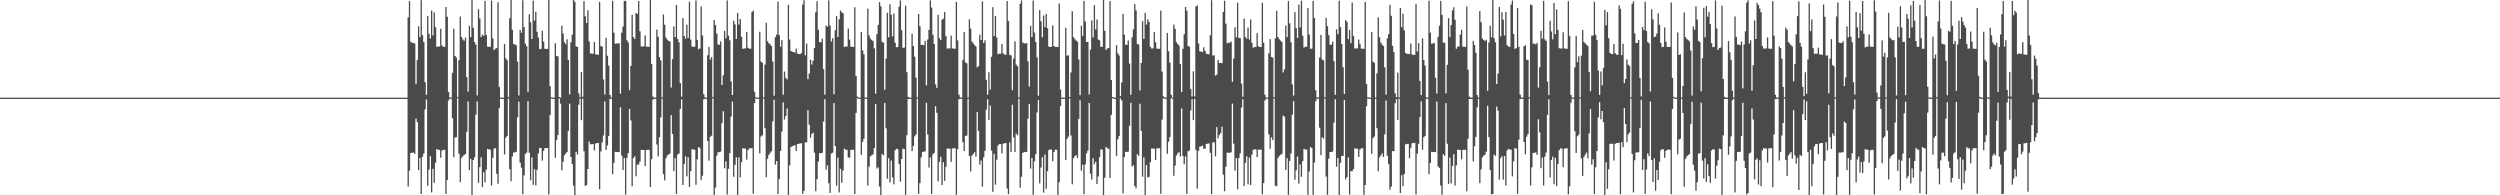 <?xml version="1.0" encoding="UTF-8"?>
<svg xmlns="http://www.w3.org/2000/svg" width="1920" height="150">
  <path d="M0 75.000h1v1.000H0zM1 75.000h1v1.000H1zM2 75.000h1v1.000H2zM3 75.000h1v1.000H3zM4 75.000h1v1.000H4zM5 75.000h1v1.000H5zM6 75.000h1v1.000H6zM7 75.000h1v1.000H7zM8 75.000h1v1.000H8zM9 75.000h1v1.000H9zM10 75.000h1v1.000H10zM11 75.000h1v1.000H11zM12 75.000h1v1.000H12zM13 75.000h1v1.000H13zM14 75.000h1v1.000H14zM15 75.000h1v1.000H15zM16 75.000h1v1.000H16zM17 75.000h1v1.000H17zM18 75.000h1v1.000H18zM19 75.000h1v1.000H19zM20 75.000h1v1.000H20zM21 75.000h1v1.000H21zM22 75.000h1v1.000H22zM23 75.000h1v1.000H23zM24 75.000h1v1.000H24zM25 75.000h1v1.000H25zM26 75.000h1v1.000H26zM27 75.000h1v1.000H27zM28 75.000h1v1.000H28zM29 75.000h1v1.000H29zM30 75.000h1v1.000H30zM31 75.000h1v1.000H31zM32 75.000h1v1.000H32zM33 75.000h1v1.000H33zM34 75.000h1v1.000H34zM35 75.000h1v1.000H35zM36 75.000h1v1.000H36zM37 75.000h1v1.000H37zM38 75.000h1v1.000H38zM39 75.000h1v1.000H39zM40 75.000h1v1.000H40zM41 75.000h1v1.000H41zM42 75.000h1v1.000H42zM43 75.000h1v1.000H43zM44 75.000h1v1.000H44zM45 75.000h1v1.000H45zM46 75.000h1v1.000H46zM47 75.000h1v1.000H47zM48 75.000h1v1.000H48zM49 75.000h1v1.000H49zM50 75.000h1v1.000H50zM51 75.000h1v1.000H51zM52 75.000h1v1.000H52zM53 75.000h1v1.000H53zM54 75.000h1v1.000H54zM55 75.000h1v1.000H55zM56 75.000h1v1.000H56zM57 75.000h1v1.000H57zM58 75.000h1v1.000H58zM59 75.000h1v1.000H59zM60 75.000h1v1.000H60zM61 75.000h1v1.000H61zM62 75.000h1v1.000H62zM63 75.000h1v1.000H63zM64 75.000h1v1.000H64zM65 75.000h1v1.000H65zM66 75.000h1v1.000H66zM67 75.000h1v1.000H67zM68 75.000h1v1.000H68zM69 75.000h1v1.000H69zM70 75.000h1v1.000H70zM71 75.000h1v1.000H71zM72 75.000h1v1.000H72zM73 75.000h1v1.000H73zM74 75.000h1v1.000H74zM75 75.000h1v1.000H75zM76 75.000h1v1.000H76zM77 75.000h1v1.000H77zM78 75.000h1v1.000H78zM79 75.000h1v1.000H79zM80 75.000h1v1.000H80zM81 75.000h1v1.000H81zM82 75.000h1v1.000H82zM83 75.000h1v1.000H83zM84 75.000h1v1.000H84zM85 75.000h1v1.000H85zM86 75.000h1v1.000H86zM87 75.000h1v1.000H87zM88 75.000h1v1.000H88zM89 75.000h1v1.000H89zM90 75.000h1v1.000H90zM91 75.000h1v1.000H91zM92 75.000h1v1.000H92zM93 75.000h1v1.000H93zM94 75.000h1v1.000H94zM95 75.000h1v1.000H95zM96 75.000h1v1.000H96zM97 75.000h1v1.000H97zM98 75.000h1v1.000H98zM99 75.000h1v1.000H99zM100 75.000h1v1.000H100zM101 75.000h1v1.000H101zM102 75.000h1v1.000H102zM103 75.000h1v1.000H103zM104 75.000h1v1.000H104zM105 75.000h1v1.000H105zM106 75.000h1v1.000H106zM107 75.000h1v1.000H107zM108 75.000h1v1.000H108zM109 75.000h1v1.000H109zM110 75.000h1v1.000H110zM111 75.000h1v1.000H111zM112 75.000h1v1.000H112zM113 75.000h1v1.000H113zM114 75.000h1v1.000H114zM115 75.000h1v1.000H115zM116 75.000h1v1.000H116zM117 75.000h1v1.000H117zM118 75.000h1v1.000H118zM119 75.000h1v1.000H119zM120 75.000h1v1.000H120zM121 75.000h1v1.000H121zM122 75.000h1v1.000H122zM123 75.000h1v1.000H123zM124 75.000h1v1.000H124zM125 75.000h1v1.000H125zM126 75.000h1v1.000H126zM127 75.000h1v1.000H127zM128 75.000h1v1.000H128zM129 75.000h1v1.000H129zM130 75.000h1v1.000H130zM131 75.000h1v1.000H131zM132 75.000h1v1.000H132zM133 75.000h1v1.000H133zM134 75.000h1v1.000H134zM135 75.000h1v1.000H135zM136 75.000h1v1.000H136zM137 75.000h1v1.000H137zM138 75.000h1v1.000H138zM139 75.000h1v1.000H139zM140 75.000h1v1.000H140zM141 75.000h1v1.000H141zM142 75.000h1v1.000H142zM143 75.000h1v1.000H143zM144 75.000h1v1.000H144zM145 75.000h1v1.000H145zM146 75.000h1v1.000H146zM147 75.000h1v1.000H147zM148 75.000h1v1.000H148zM149 75.000h1v1.000H149zM150 75.000h1v1.000H150zM151 75.000h1v1.000H151zM152 75.000h1v1.000H152zM153 75.000h1v1.000H153zM154 75.000h1v1.000H154zM155 75.000h1v1.000H155zM156 75.000h1v1.000H156zM157 75.000h1v1.000H157zM158 75.000h1v1.000H158zM159 75.000h1v1.000H159zM160 75.000h1v1.000H160zM161 75.000h1v1.000H161zM162 75.000h1v1.000H162zM163 75.000h1v1.000H163zM164 75.000h1v1.000H164zM165 75.000h1v1.000H165zM166 75.000h1v1.000H166zM167 75.000h1v1.000H167zM168 75.000h1v1.000H168zM169 75.000h1v1.000H169zM170 75.000h1v1.000H170zM171 75.000h1v1.000H171zM172 75.000h1v1.000H172zM173 75.000h1v1.000H173zM174 75.000h1v1.000H174zM175 75.000h1v1.000H175zM176 75.000h1v1.000H176zM177 75.000h1v1.000H177zM178 75.000h1v1.000H178zM179 75.000h1v1.000H179zM180 75.000h1v1.000H180zM181 75.000h1v1.000H181zM182 75.000h1v1.000H182zM183 75.000h1v1.000H183zM184 75.000h1v1.000H184zM185 75.000h1v1.000H185zM186 75.000h1v1.000H186zM187 75.000h1v1.000H187zM188 75.000h1v1.000H188zM189 75.000h1v1.000H189zM190 75.000h1v1.000H190zM191 75.000h1v1.000H191zM192 75.000h1v1.000H192zM193 75.000h1v1.000H193zM194 75.000h1v1.000H194zM195 75.000h1v1.000H195zM196 75.000h1v1.000H196zM197 75.000h1v1.000H197zM198 75.000h1v1.000H198zM199 75.000h1v1.000H199zM200 75.000h1v1.000H200zM201 75.000h1v1.000H201zM202 75.000h1v1.000H202zM203 75.000h1v1.000H203zM204 75.000h1v1.000H204zM205 75.000h1v1.000H205zM206 75.000h1v1.000H206zM207 75.000h1v1.000H207zM208 75.000h1v1.000H208zM209 75.000h1v1.000H209zM210 75.000h1v1.000H210zM211 75.000h1v1.000H211zM212 75.000h1v1.000H212zM213 75.000h1v1.000H213zM214 75.000h1v1.000H214zM215 75.000h1v1.000H215zM216 75.000h1v1.000H216zM217 75.000h1v1.000H217zM218 75.000h1v1.000H218zM219 75.000h1v1.000H219zM220 75.000h1v1.000H220zM221 75.000h1v1.000H221zM222 75.000h1v1.000H222zM223 75.000h1v1.000H223zM224 75.000h1v1.000H224zM225 75.000h1v1.000H225zM226 75.000h1v1.000H226zM227 75.000h1v1.000H227zM228 75.000h1v1.000H228zM229 75.000h1v1.000H229zM230 75.000h1v1.000H230zM231 75.000h1v1.000H231zM232 75.000h1v1.000H232zM233 75.000h1v1.000H233zM234 75.000h1v1.000H234zM235 75.000h1v1.000H235zM236 75.000h1v1.000H236zM237 75.000h1v1.000H237zM238 75.000h1v1.000H238zM239 75.000h1v1.000H239zM240 75.000h1v1.000H240zM241 75.000h1v1.000H241zM242 75.000h1v1.000H242zM243 75.000h1v1.000H243zM244 75.000h1v1.000H244zM245 75.000h1v1.000H245zM246 75.000h1v1.000H246zM247 75.000h1v1.000H247zM248 75.000h1v1.000H248zM249 75.000h1v1.000H249zM250 75.000h1v1.000H250zM251 75.000h1v1.000H251zM252 75.000h1v1.000H252zM253 75.000h1v1.000H253zM254 75.000h1v1.000H254zM255 75.000h1v1.000H255zM256 75.000h1v1.000H256zM257 75.000h1v1.000H257zM258 75.000h1v1.000H258zM259 75.000h1v1.000H259zM260 75.000h1v1.000H260zM261 75.000h1v1.000H261zM262 75.000h1v1.000H262zM263 75.000h1v1.000H263zM264 75.000h1v1.000H264zM265 75.000h1v1.000H265zM266 75.000h1v1.000H266zM267 75.000h1v1.000H267zM268 75.000h1v1.000H268zM269 75.000h1v1.000H269zM270 75.000h1v1.000H270zM271 75.000h1v1.000H271zM272 75.000h1v1.000H272zM273 75.000h1v1.000H273zM274 75.000h1v1.000H274zM275 75.000h1v1.000H275zM276 75.000h1v1.000H276zM277 75.000h1v1.000H277zM278 75.000h1v1.000H278zM279 75.000h1v1.000H279zM280 75.000h1v1.000H280zM281 75.000h1v1.000H281zM282 75.000h1v1.000H282zM283 75.000h1v1.000H283zM284 75.000h1v1.000H284zM285 75.000h1v1.000H285zM286 75.000h1v1.000H286zM287 75.000h1v1.000H287zM288 75.000h1v1.000H288zM289 75.000h1v1.000H289zM290 75.000h1v1.000H290zM291 75.000h1v1.000H291zM292 75.000h1v1.000H292zM293 75.000h1v1.000H293zM294 75.000h1v1.000H294zM295 75.000h1v1.000H295zM296 75.000h1v1.000H296zM297 75.000h1v1.000H297zM298 75.000h1v1.000H298zM299 75.000h1v1.000H299zM300 75.000h1v1.000H300zM301 75.000h1v1.000H301zM302 75.000h1v1.000H302zM303 75.000h1v1.000H303zM304 75.000h1v1.000H304zM305 75.000h1v1.000H305zM306 75.000h1v1.000H306zM307 75.000h1v1.000H307zM308 75.000h1v1.000H308zM309 75.000h1v1.000H309zM310 75.000h1v1.000H310zM311 75.000h1v1.000H311zM312 75.000h1v1.000H312zM313 13.339h1v129.935H313zM314 0.803h1v130.172H314zM315 32.054h1v85.442H315zM316 32.821h1v84.471H316zM317 33.045h1v84.098H317zM318 33.414h1v84.765H318zM319 64.668h1v26.419H319zM320 46.020h1v47.760H320zM321 20.221h1v110.444H321zM322 28.517h1v92.844H322zM323 0.174h1v148.810H323zM324 26.941h1v93.395H324zM325 32.312h1v85.551H325zM326 63.088h1v21.000H326zM327 72.824h1v3.585H327zM328 12.380h1v130.385H328zM329 25.977h1v104.249H329zM330 29.611h1v90.369H330zM331 8.113h1v139.699H331zM332 27.157h1v102.527H332zM333 9.467h1v130.993H333zM334 20.890h1v104.122H334zM335 36.019h1v78.458H335zM336 35.721h1v79.344H336zM337 35.714h1v79.402H337zM338 22.055h1v99.042H338zM339 34.969h1v80.703H339zM340 35.927h1v79.150H340zM341 36.007h1v79.036H341zM342 5.366h1v143.562H342zM343 12.853h1v125.410H343zM344 70.481h1v6.711H344zM345 74.728h1v1.000H345zM346 74.975h1v1.000H346zM347 55.897h1v34.868H347zM348 22.065h1v98.616H348zM349 43.002h1v62.599H349zM350 44.161h1v61.235H350zM351 74.536h1v1.000H351zM352 46.242h1v71.787H352zM353 12.717h1v127.168H353zM354 28.377h1v92.931H354zM355 30.254h1v89.695H355zM356 31.271h1v87.725H356zM357 28.911h1v89.381H357zM358 59.185h1v42.000H358zM359 70.374h1v7.600H359zM360 19.882h1v110.854H360zM361 28.592h1v93.434H361zM362 0.009h1v149.814H362zM363 21.275h1v101.623H363zM364 32.351h1v88.477H364zM365 34.255h1v53.834H365zM366 73.262h1v4.606H366zM367 7.071h1v133.334H367zM368 14.145h1v114.236H368zM369 28.477h1v92.367H369zM370 26.527h1v117.190H370zM371 27.544h1v104.779H371zM372 0.721h1v139.365H372zM373 26.807h1v103.465H373zM374 35.769h1v78.564H374zM375 36.033h1v78.734H375zM376 35.894h1v79.043H376zM377 0.431h1v142.028H377zM378 29.456h1v91.711H378zM379 38.534h1v75.577H379zM380 37.342h1v76.420H380zM381 36.954h1v96.469H381zM382 1.743h1v139.374H382zM383 66.869h1v16.173H383zM384 74.794h1v1.000H384zM385 74.980h1v1.000H385zM386 74.997h1v1.000H386zM387 33.822h1v84.795H387zM388 44.757h1v61.076H388zM389 46.206h1v58.167H389zM390 74.497h1v1.174H390zM391 14.005h1v115.964H391zM392 0.021h1v139.118H392zM393 22.946h1v97.206H393zM394 33.705h1v83.404H394zM395 34.205h1v82.782H395zM396 34.748h1v81.841H396zM397 47.343h1v42.758H397zM398 73.281h1v4.787H398zM399 23.022h1v101.950H399zM400 25.140h1v103.621H400zM401 0.207h1v148.983H401zM402 20.811h1v113.909H402zM403 33.602h1v84.566H403zM404 35.490h1v81.707H404zM405 70.604h1v7.137H405zM406 10.955h1v106.334H406zM407 17.048h1v121.381H407zM408 29.950h1v90.979H408zM409 0.504h1v141.465H409zM410 15.825h1v114.134H410zM411 9.121h1v133.235H411zM412 24.410h1v105.973H412zM413 28.865h1v88.883H413zM414 37.791h1v75.753H414zM415 37.550h1v76.190H415zM416 23.585h1v99.773H416zM417 31.880h1v83.989H417zM418 37.504h1v76.263H418zM419 37.539h1v76.188H419zM420 37.586h1v76.111H420zM421 0.016h1v149.409H421zM422 66.149h1v22.108H422zM423 74.701h1v1.000H423zM424 74.968h1v1.000H424zM425 74.997h1v1.000H425zM426 33.195h1v87.998H426zM427 42.971h1v64.639H427zM428 43.298h1v60.466H428zM429 74.500h1v1.147H429zM430 74.939h1v4.698H430zM431 19.773h1v111.062H431zM432 25.809h1v98.474H432zM433 32.362h1v86.925H433zM434 33.960h1v84.022H434zM435 30.215h1v86.497H435zM436 46.048h1v54.438H436zM437 72.464h1v7.099H437zM438 32.520h1v88.078H438zM439 26.581h1v99.371H439zM440 0.011h1v142.666H440zM441 1.412h1v148.460H441zM442 35.595h1v80.995H442zM443 36.050h1v82.576H443zM444 71.657h1v8.770H444zM445 74.587h1v1.130H445zM446 55.296h1v37.021H446zM447 74.302h1v1.411H447zM448 0.888h1v115.275H448zM449 12.530h1v130.204H449zM450 17.712h1v124.469H450zM451 7.881h1v121.908H451zM452 31.785h1v76.940H452zM453 40.986h1v69.863H453zM454 41.096h1v69.704H454zM455 41.315h1v69.282H455zM456 32.198h1v83.295H456zM457 41.746h1v68.461H457zM458 41.954h1v67.985H458zM459 42.084h1v67.675H459zM460 1.429h1v143.921H460zM461 35.294h1v80.969H461zM462 35.854h1v73.440H462zM463 61.020h1v42.998H463zM464 72.679h1v5.195H464zM465 29.062h1v86.100H465zM466 42.799h1v68.878H466zM467 50.414h1v53.987H467zM468 72.918h1v2.988H468zM469 74.951h1v1.000H469zM470 0.678h1v133.056H470zM471 25.080h1v100.075H471zM472 33.608h1v82.952H472zM473 33.330h1v83.430H473zM474 33.472h1v83.221H474zM475 33.140h1v83.741H475zM476 71.874h1v10.627H476zM477 25.076h1v94.471H477zM478 20.367h1v110.176H478zM479 0.654h1v120.672H479zM480 0.680h1v148.846H480zM481 30.941h1v90.233H481zM482 32.595h1v84.993H482zM483 69.224h1v14.418H483zM484 50.712h1v41.793H484zM485 11.396h1v131.600H485zM486 28.461h1v92.913H486zM487 29.948h1v90.048H487zM488 9.865h1v125.533H488zM489 10.753h1v115.699H489zM490 0.787h1v125.541H490zM491 24.053h1v100.003H491zM492 35.757h1v79.275H492zM493 35.614h1v79.573H493zM494 35.620h1v79.585H494zM495 27.178h1v100.361H495zM496 35.802h1v79.405H496zM497 35.913h1v79.200H497zM498 35.998h1v79.071H498zM499 0.087h1v143.553H499zM500 49.031h1v73.186H500zM501 74.186h1v2.321H501zM502 74.918h1v1.000H502zM503 74.992h1v1.000H503zM504 22.729h1v88.280H504zM505 28.154h1v91.958H505zM506 43.887h1v61.458H506zM507 46.420h1v43.778H507zM508 74.818h1v1.000H508zM509 11.118h1v122.629H509zM510 18.925h1v119.634H510zM511 28.893h1v92.670H511zM512 30.457h1v88.948H512zM513 31.402h1v87.234H513zM514 31.770h1v86.209H514zM515 67.223h1v21.131H515zM516 45.354h1v57.514H516zM517 20.297h1v111.066H517zM518 28.486h1v92.956H518zM519 3.856h1v145.101H519zM520 30.008h1v88.651H520zM521 32.536h1v85.307H521zM522 63.843h1v19.815H522zM523 74.229h1v2.088H523zM524 13.869h1v128.227H524zM525 27.677h1v98.390H525zM526 29.697h1v90.338H526zM527 18.921h1v116.512H527zM528 29.122h1v91.604H528zM529 1.338h1v142.285H529zM530 30.406h1v101.019H530zM531 35.751h1v78.855H531zM532 35.978h1v78.847H532zM533 35.904h1v79.046H533zM534 0.373h1v141.509H534zM535 30.594h1v91.776H535zM536 37.825h1v75.062H536zM537 37.189h1v76.567H537zM538 4.922h1v133.387H538zM539 27.238h1v107.735H539zM540 72.400h1v3.881H540zM541 74.805h1v1.000H541zM542 74.983h1v1.000H542zM543 42.427h1v65.837H543zM544 36.021h1v87.356H544zM545 45.740h1v59.320H545zM546 43.867h1v60.402H546zM547 74.541h1v1.000H547zM548 15.362h1v134.427H548zM549 19.227h1v124.808H549zM550 25.833h1v93.724H550zM551 34.095h1v82.839H551zM552 34.401h1v82.430H552zM553 31.816h1v84.615H553zM554 65.259h1v29.320H554zM555 57.847h1v27.576H555zM556 23.775h1v105.493H556zM557 29.439h1v94.464H557zM558 0.372h1v149.093H558zM559 27.321h1v102.338H559zM560 30.949h1v86.718H560zM561 62.468h1v27.072H561zM562 72.964h1v5.027H562zM563 15.939h1v119.821H563zM564 18.713h1v107.779H564zM565 29.919h1v90.841H565zM566 9.941h1v139.836H566zM567 18.905h1v101.871H567zM568 14.596h1v121.641H568zM569 28.179h1v96.388H569zM570 37.538h1v76.273H570zM571 37.165h1v76.955H571zM572 37.150h1v76.988H572zM573 24.533h1v98.107H573zM574 36.692h1v78.596H574zM575 37.353h1v76.595H575zM576 37.429h1v76.431H576zM577 9.259h1v104.526H577zM578 8.100h1v140.690H578zM579 70.428h1v8.792H579zM580 74.700h1v1.000H580zM581 74.970h1v1.000H581zM582 74.997h1v1.000H582zM583 24.384h1v93.416H583zM584 47.253h1v57.531H584zM585 48.244h1v55.634H585zM586 74.833h1v1.000H586zM587 49.690h1v48.738H587zM588 17.441h1v118.672H588zM589 31.685h1v90.249H589zM590 33.184h1v85.798H590zM591 34.130h1v83.233H591zM592 35.260h1v80.908H592zM593 47.295h1v45.835H593zM594 73.504h1v3.144H594zM595 28.496h1v97.898H595zM596 26.554h1v97.101H596zM597 1.253h1v147.795H597zM598 26.997h1v110.519H598zM599 35.857h1v80.101H599zM600 30.703h1v70.354H600zM601 72.774h1v5.870H601zM602 54.921h1v36.891H602zM603 59.812h1v29.253H603zM604 60.976h1v22.379H604zM605 3.615h1v146.154H605zM606 30.340h1v96.533H606zM607 39.163h1v73.777H607zM608 39.774h1v72.476H608zM609 39.930h1v71.992H609zM610 40.419h1v71.152H610zM611 37.393h1v78.495H611zM612 41.143h1v69.538H612zM613 41.471h1v68.972H613zM614 41.659h1v68.489H614zM615 40.696h1v69.353H615zM616 3.466h1v145.429H616zM617 0.158h1v146.476H617zM618 42.510h1v66.846H618zM619 33.480h1v75.888H619zM620 60.812h1v23.770H620zM621 56.424h1v39.407H621zM622 45.931h1v59.895H622zM623 49.567h1v53.286H623zM624 46.660h1v55.278H624zM625 36.762h1v80.497H625zM626 9.402h1v137.437H626zM627 0.934h1v136.683H627zM628 22.816h1v101.229H628zM629 32.390h1v85.270H629zM630 32.477h1v85.193H630zM631 29.740h1v87.627H631zM632 53.070h1v40.299H632zM633 72.698h1v3.501H633zM634 19.652h1v110.744H634zM635 20.533h1v106.440H635zM636 0.231h1v140.479H636zM637 19.566h1v128.632H637zM638 31.878h1v86.032H638zM639 29.373h1v87.879H639zM640 72.359h1v6.813H640zM641 23.180h1v88.934H641zM642 12.386h1v130.234H642zM643 28.431h1v92.642H643zM644 14.863h1v132.927H644zM645 8.115h1v121.565H645zM646 9.473h1v130.983H646zM647 10.252h1v120.655H647zM648 36.085h1v78.079H648zM649 35.771h1v79.126H649zM650 35.711h1v79.383H650zM651 21.942h1v98.929H651zM652 30.409h1v90.798H652zM653 35.859h1v79.224H653zM654 35.955h1v79.099H654zM655 36.027h1v78.993H655zM656 5.568h1v143.453H656zM657 58.353h1v28.318H657zM658 74.178h1v1.287H658zM659 74.918h1v1.000H659zM660 74.993h1v1.000H660zM661 24.462h1v94.469H661zM662 38.617h1v70.367H662zM663 41.667h1v64.887H663zM664 74.906h1v1.000H664zM665 74.954h1v1.000H665zM666 6.636h1v135.915H666zM667 27.190h1v100.785H667zM668 29.653h1v90.400H668zM669 30.683h1v88.571H669zM670 31.577h1v86.928H670zM671 37.104h1v76.590H671zM672 71.893h1v8.059H672zM673 26.233h1v103.193H673zM674 19.112h1v109.466H674zM675 1.617h1v141.658H675zM676 4.908h1v145.084H676zM677 32.116h1v86.159H677zM678 32.714h1v86.648H678zM679 69.036h1v9.992H679zM680 44.876h1v53.640H680zM681 9.853h1v127.391H681zM682 28.633h1v92.868H682zM683 3.212h1v136.857H683zM684 11.244h1v112.117H684zM685 27.847h1v108.404H685zM686 10.345h1v131.216H686zM687 32.893h1v82.583H687zM688 36.355h1v77.873H688zM689 36.049h1v78.653H689zM690 5.096h1v120.849H690zM691 0.318h1v139.156H691zM692 23.124h1v98.977H692zM693 36.753h1v77.438H693zM694 36.503h1v78.017H694zM695 4.342h1v145.573H695zM696 55.454h1v48.355H696zM697 74.379h1v1.713H697zM698 74.944h1v1.000H698zM699 74.993h1v1.000H699zM700 25.944h1v90.140H700zM701 35.396h1v76.629H701zM702 43.549h1v61.146H702zM703 59.668h1v43.555H703zM704 74.891h1v1.000H704zM705 10.730h1v138.157H705zM706 20.175h1v120.500H706zM707 34.530h1v86.308H707zM708 34.333h1v82.375H708zM709 34.708h1v81.839H709zM710 31.340h1v84.853H710zM711 65.550h1v13.414H711zM712 30.366h1v72.897H712zM713 22.998h1v105.684H713zM714 0.230h1v120.778H714zM715 5.812h1v143.130H715zM716 26.728h1v91.810H716zM717 33.795h1v83.582H717zM718 64.775h1v16.769H718zM719 67.499h1v19.140H719zM720 11.378h1v127.836H720zM721 29.374h1v94.889H721zM722 30.757h1v89.733H722zM723 15.164h1v126.943H723zM724 14.338h1v110.246H724zM725 9.176h1v129.775H725zM726 27.727h1v100.316H726zM727 37.336h1v76.786H727zM728 37.189h1v76.921H728zM729 37.166h1v76.951H729zM730 27.402h1v96.838H730zM731 37.097h1v76.905H731zM732 37.364h1v76.539H732zM733 37.444h1v76.375H733zM734 1.463h1v148.173H734zM735 31.037h1v83.610H735zM736 72.708h1v3.472H736zM737 74.809h1v1.000H737zM738 74.979h1v1.000H738zM739 46.116h1v63.050H739zM740 24.467h1v91.498H740zM741 47.922h1v56.434H741zM742 48.663h1v55.500H742zM743 74.959h1v1.000H743zM744 14.828h1v104.973H744zM745 22.012h1v109.658H745zM746 31.968h1v87.509H746zM747 33.272h1v84.940H747zM748 34.590h1v82.300H748zM749 35.631h1v84.638H749zM750 51.783h1v34.289H750zM751 50.734h1v49.816H751zM752 26.709h1v99.763H752zM753 30.744h1v92.567H753zM754 1.105h1v142.191H754zM755 33.017h1v87.755H755zM756 30.988h1v84.857H756zM757 61.272h1v22.922H757zM758 72.769h1v3.570H758zM759 55.434h1v36.649H759zM760 68.797h1v12.217H760zM761 43.674h1v71.987H761zM762 5.538h1v141.773H762zM763 27.692h1v90.467H763zM764 12.204h1v129.642H764zM765 28.789h1v93.821H765zM766 41.699h1v70.074H766zM767 41.149h1v69.569H767zM768 41.240h1v69.429H768zM769 33.812h1v84.073H769zM770 41.085h1v69.227H770zM771 41.879h1v68.127H771zM772 42.019h1v67.813H772zM773 0.795h1v144.009H773zM774 16.163h1v132.969H774zM775 42.084h1v67.299H775zM776 42.587h1v74.115H776zM777 69.216h1v11.202H777zM778 45.091h1v60.398H778zM779 31.701h1v85.068H779zM780 49.670h1v53.028H780zM781 50.907h1v53.028H781zM782 74.938h1v1.000H782zM783 2.942h1v141.244H783zM784 0.307h1v135.432H784zM785 32.677h1v84.831H785zM786 33.287h1v83.389H786zM787 33.390h1v83.344H787zM788 33.101h1v83.530H788zM789 47.124h1v44.069H789zM790 66.491h1v13.373H790zM791 19.889h1v109.609H791zM792 28.461h1v92.853H792zM793 0.472h1v149.215H793zM794 25.000h1v98.939H794zM795 32.256h1v86.172H795zM796 44.044h1v42.355H796zM797 73.455h1v3.427H797zM798 7.714h1v133.094H798zM799 16.270h1v112.419H799zM800 28.540h1v92.200H800zM801 11.940h1v135.942H801zM802 20.889h1v97.817H802zM803 10.672h1v134.262H803zM804 21.638h1v109.852H804zM805 35.762h1v79.543H805zM806 36.081h1v78.635H806zM807 35.919h1v78.998H807zM808 19.520h1v104.281H808zM809 35.412h1v81.391H809zM810 36.003h1v78.989H810zM811 36.047h1v78.937H811zM812 36.102h1v113.782H812zM813 2.699h1v137.177H813zM814 68.773h1v12.739H814zM815 74.818h1v1.000H815zM816 74.982h1v1.000H816zM817 74.998h1v1.000H817zM818 21.314h1v101.602H818zM819 42.728h1v63.972H819zM820 42.517h1v62.437H820zM821 74.502h1v1.147H821zM822 55.648h1v48.318H822zM823 8.668h1v132.896H823zM824 28.519h1v93.005H824zM825 30.058h1v89.973H825zM826 31.118h1v88.020H826zM827 31.960h1v89.457H827zM828 45.647h1v45.688H828zM829 73.127h1v3.852H829zM830 19.755h1v111.375H830zM831 27.574h1v98.933H831zM832 0.657h1v148.458H832zM833 16.534h1v109.639H833zM834 32.221h1v85.560H834zM835 32.236h1v83.408H835zM836 72.454h1v6.576H836zM837 38.080h1v95.314H837zM838 15.713h1v122.151H838zM839 28.792h1v92.737H839zM840 3.908h1v122.313H840zM841 22.700h1v101.570H841zM842 14.996h1v126.366H842zM843 30.348h1v105.170H843zM844 30.978h1v89.675H844zM845 36.000h1v78.674H845zM846 35.870h1v79.069H846zM847 0.021h1v149.756H847zM848 23.654h1v112.803H848zM849 38.342h1v74.477H849zM850 37.187h1v76.743H850zM851 36.824h1v77.439H851zM852 0.841h1v135.837H852zM853 61.445h1v26.763H853zM854 74.494h1v1.088H854zM855 74.951h1v1.000H855zM856 74.995h1v1.000H856zM857 34.682h1v85.183H857zM858 40.925h1v66.118H858zM859 42.650h1v61.902H859zM860 73.826h1v1.818H860zM861 63.297h1v13.892H861zM862 10.607h1v137.933H862zM863 26.513h1v94.178H863zM864 34.345h1v82.293H864zM865 34.432h1v82.272H865zM866 31.156h1v85.277H866zM867 48.768h1v47.776H867zM868 72.815h1v6.176H868zM869 28.571h1v99.270H869zM870 22.484h1v104.483H870zM871 3.136h1v139.741H871zM872 7.978h1v136.630H872zM873 33.772h1v84.663H873zM874 34.220h1v85.450H874zM875 69.455h1v10.222H875zM876 48.381h1v52.196H876zM877 16.219h1v119.521H877zM878 29.920h1v90.920H878zM879 9.928h1v139.840H879zM880 18.898h1v107.949H880zM881 14.882h1v121.361H881zM882 16.780h1v119.039H882zM883 36.017h1v88.554H883zM884 37.214h1v76.784H884zM885 37.147h1v76.992H885zM886 24.624h1v89.509H886zM887 32.517h1v90.311H887zM888 37.326h1v76.648H888zM889 37.404h1v76.492H889zM890 37.481h1v76.335H890zM891 8.127h1v140.782H891zM892 54.916h1v36.962H892zM893 73.984h1v1.568H893zM894 74.904h1v1.000H894zM895 74.991h1v1.000H895zM896 25.290h1v92.841H896zM897 39.317h1v69.546H897zM898 48.018h1v57.273H898zM899 72.814h1v2.638H899zM900 74.967h1v1.000H900zM901 18.897h1v116.131H901zM902 22.128h1v105.029H902zM903 32.373h1v87.112H903zM904 33.770h1v83.996H904zM905 34.949h1v81.952H905zM906 49.085h1v71.070H906zM907 70.594h1v12.722H907zM908 37.475h1v82.278H908zM909 26.324h1v99.817H909zM910 5.363h1v114.800H910zM911 8.230h1v140.650H911zM912 35.316h1v80.913H912zM913 35.891h1v79.643H913zM914 68.408h1v16.362H914zM915 74.103h1v2.084H915zM916 54.801h1v37.480H916zM917 74.076h1v1.865H917zM918 4.908h1v110.207H918zM919 4.180h1v140.741H919zM920 33.440h1v82.408H920zM921 39.411h1v73.121H921zM922 39.690h1v72.668H922zM923 40.018h1v71.806H923zM924 36.292h1v77.871H924zM925 38.988h1v75.143H925zM926 41.246h1v69.329H926zM927 41.568h1v68.777H927zM928 41.746h1v68.327H928zM929 27.017h1v90.331H929zM930 0.169h1v148.904H930zM931 42.670h1v66.628H931zM932 42.519h1v66.833H932zM933 58.086h1v61.956H933zM934 57.281h1v40.348H934zM935 45.973h1v60.243H935zM936 48.448h1v55.205H936zM937 48.341h1v53.911H937zM938 48.530h1v48.765H938zM939 9.133h1v125.033H939zM940 0.624h1v146.224H940zM941 18.153h1v109.950H941zM942 33.301h1v83.823H942zM943 32.693h1v84.696H943zM944 32.865h1v84.375H944zM945 31.832h1v85.138H945zM946 62.788h1v16.766H946zM947 44.961h1v65.340H947zM948 20.940h1v110.092H948zM949 28.626h1v92.843H949zM950 2.079h1v143.248H950zM951 29.014h1v92.266H951zM952 29.321h1v88.382H952zM953 64.209h1v18.394H953zM954 74.283h1v1.851H954zM955 14.260h1v128.620H955zM956 28.473h1v96.626H956zM957 29.794h1v90.213H957zM958 21.166h1v120.424H958zM959 30.300h1v90.725H959zM960 15.005h1v127.127H960zM961 32.897h1v85.887H961zM962 36.622h1v78.501H962zM963 36.193h1v78.428H963zM964 36.060h1v78.741H964zM965 25.422h1v95.229H965zM966 35.555h1v79.405H966zM967 36.080h1v78.849H967zM968 36.118h1v78.806H968zM969 2.142h1v147.137H969zM970 32.833h1v107.791H970zM971 72.777h1v4.305H971zM972 74.821h1v1.000H972zM973 74.984h1v1.000H973zM974 40.868h1v62.360H974zM975 29.985h1v84.263H975zM976 43.786h1v61.660H976zM977 44.227h1v63.397H977zM978 74.628h1v1.000H978zM979 29.385h1v113.213H979zM980 8.337h1v134.714H980zM981 28.409h1v93.016H981zM982 30.093h1v89.646H982zM983 31.152h1v87.701H983zM984 32.249h1v85.914H984zM985 55.662h1v33.109H985zM986 53.148h1v36.397H986zM987 19.638h1v110.872H987zM988 28.533h1v92.950H988zM989 0.833h1v148.803H989zM990 17.929h1v105.644H990zM991 32.487h1v85.349H991zM992 64.861h1v23.128H992zM993 73.386h1v4.277H993zM994 9.293h1v128.748H994zM995 21.523h1v109.258H995zM996 29.131h1v91.102H996zM997 3.573h1v137.453H997zM998 21.086h1v105.175H998zM999 0.518h1v135.330H999zM1000 27.378h1v96.348H1000zM1001 36.575h1v77.777H1001zM1002 35.949h1v78.890H1002zM1003 35.871h1v79.096H1003zM1004 6.118h1v143.557H1004zM1005 26.530h1v105.237H1005zM1006 37.540h1v75.433H1006zM1007 37.262h1v76.401H1007zM1008 0.591h1v149.117H1008zM1009 13.834h1v111.014H1009zM1010 69.374h1v8.489H1010zM1011 74.713h1v1.000H1011zM1012 74.968h1v1.000H1012zM1013 44.148h1v53.924H1013zM1014 26.807h1v92.344H1014zM1015 45.711h1v59.809H1015zM1016 46.345h1v60.085H1016zM1017 74.676h1v1.000H1017zM1018 13.726h1v121.867H1018zM1019 20.102h1v129.566H1019zM1020 26.996h1v94.909H1020zM1021 34.231h1v82.566H1021zM1022 34.353h1v82.358H1022zM1023 31.926h1v84.417H1023zM1024 46.947h1v47.325H1024zM1025 72.859h1v3.387H1025zM1026 22.482h1v105.568H1026zM1027 26.252h1v95.027H1027zM1028 0.575h1v149.416H1028zM1029 20.833h1v104.352H1029zM1030 33.777h1v85.992H1030zM1031 51.651h1v68.164H1031zM1032 72.174h1v4.550H1032zM1033 15.453h1v122.311H1033zM1034 16.736h1v119.237H1034zM1035 30.029h1v90.977H1035zM1036 22.958h1v126.486H1036zM1037 33.120h1v98.334H1037zM1038 1.886h1v129.527H1038zM1039 27.612h1v102.191H1039zM1040 37.244h1v76.742H1040zM1041 37.195h1v76.916H1041zM1042 37.129h1v77.025H1042zM1043 30.353h1v90.197H1043zM1044 33.887h1v80.880H1044zM1045 37.321h1v76.630H1045zM1046 37.410h1v76.452H1046zM1047 37.480h1v112.215H1047zM1048 1.505h1v140.575H1048zM1049 64.503h1v17.180H1049zM1050 74.585h1v1.000H1050zM1051 74.959h1v1.000H1051zM1052 74.996h1v1.000H1052zM1053 24.491h1v93.674H1053zM1054 47.246h1v58.882H1054zM1055 48.303h1v56.517H1055zM1056 74.886h1v1.000H1056zM1057 56.379h1v42.059H1057zM1058 13.357h1v118.156H1058zM1059 28.523h1v92.434H1059zM1060 32.638h1v86.826H1060zM1061 34.204h1v83.539H1061zM1062 35.317h1v85.200H1062zM1063 51.715h1v51.440H1063zM1064 72.683h1v4.464H1064zM1065 29.506h1v90.135H1065zM1066 26.303h1v99.765H1066zM1067 3.782h1v141.917H1067zM1068 12.124h1v131.167H1068zM1069 35.124h1v80.887H1069zM1070 40.013h1v76.128H1070zM1071 71.645h1v7.687H1071zM1072 74.616h1v1.597H1072zM1073 55.755h1v36.305H1073zM1074 74.815h1v1.000H1074zM1075 6.089h1v142.240H1075zM1076 20.840h1v113.714H1076zM1077 10.512h1v132.521H1077zM1078 23.309h1v110.404H1078zM1079 40.654h1v70.249H1079zM1080 41.426h1v69.041H1080zM1081 41.390h1v69.076H1081zM1082 41.529h1v79.940H1082zM1083 33.461h1v80.128H1083zM1084 41.866h1v68.175H1084zM1085 42.054h1v67.785H1085zM1086 42.160h1v67.526H1086zM1087 2.919h1v146.454H1087zM1088 39.582h1v78.374H1088zM1089 33.136h1v77.367H1089zM1090 62.131h1v27.825H1090zM1091 73.034h1v4.734H1091zM1092 29.513h1v85.536H1092zM1093 46.117h1v59.282H1093zM1094 50.426h1v53.970H1094zM1095 74.705h1v1.000H1095zM1096 74.951h1v1.000H1096zM1097 0.629h1v133.101H1097zM1098 25.079h1v100.086H1098zM1099 33.610h1v82.953H1099zM1100 33.327h1v83.437H1100zM1101 33.124h1v83.565H1101zM1102 59.697h1v57.190H1102zM1103 71.869h1v6.182H1103zM1104 28.321h1v99.640H1104zM1105 19.725h1v109.218H1105zM1106 0.641h1v141.858H1106zM1107 11.434h1v138.217H1107zM1108 32.602h1v85.855H1108zM1109 32.942h1v86.781H1109zM1110 71.801h1v7.395H1110zM1111 49.760h1v60.627H1111zM1112 13.929h1v127.341H1112zM1113 28.458h1v92.563H1113zM1114 19.262h1v121.580H1114zM1115 7.992h1v119.506H1115zM1116 5.577h1v112.801H1116zM1117 15.198h1v127.360H1117zM1118 37.450h1v89.590H1118zM1119 35.847h1v79.064H1119zM1120 35.699h1v79.400H1120zM1121 26.526h1v88.599H1121zM1122 22.834h1v99.424H1122zM1123 35.871h1v79.270H1123zM1124 35.955h1v79.122H1124zM1125 36.032h1v79.000H1125zM1126 4.998h1v141.830H1126zM1127 53.503h1v53.065H1127zM1128 74.192h1v1.856H1128zM1129 74.918h1v1.000H1129zM1130 74.993h1v1.000H1130zM1131 31.407h1v92.568H1131zM1132 34.624h1v77.767H1132zM1133 40.512h1v64.620H1133zM1134 73.007h1v9.377H1134zM1135 74.910h1v1.000H1135zM1136 8.564h1v132.151H1136zM1137 17.051h1v112.997H1137zM1138 29.621h1v91.292H1138zM1139 30.674h1v88.889H1139zM1140 31.565h1v87.173H1140zM1141 30.539h1v85.910H1141zM1142 69.718h1v11.473H1142zM1143 32.607h1v72.689H1143zM1144 19.765h1v110.861H1144zM1145 28.573h1v120.751H1145zM1146 0.119h1v148.911H1146zM1147 29.345h1v89.340H1147zM1148 32.473h1v87.290H1148zM1149 64.511h1v17.329H1149zM1150 56.542h1v28.513H1150zM1151 5.373h1v132.520H1151zM1152 27.889h1v93.598H1152zM1153 9.347h1v110.662H1153zM1154 15.095h1v122.896H1154zM1155 27.296h1v92.619H1155zM1156 9.179h1v133.314H1156zM1157 34.679h1v80.860H1157zM1158 35.809h1v78.571H1158zM1159 35.930h1v78.905H1159zM1160 3.464h1v111.490H1160zM1161 0.405h1v135.078H1161zM1162 26.078h1v97.770H1162zM1163 37.518h1v76.138H1163zM1164 36.972h1v77.149H1164zM1165 6.206h1v142.632H1165zM1166 35.959h1v71.300H1166zM1167 72.638h1v3.505H1167zM1168 74.818h1v1.000H1168zM1169 74.983h1v1.000H1169zM1170 35.389h1v73.695H1170zM1171 34.827h1v83.686H1171zM1172 45.820h1v59.129H1172zM1173 46.130h1v56.735H1173zM1174 74.652h1v1.000H1174zM1175 3.585h1v138.903H1175zM1176 3.993h1v124.528H1176zM1177 33.549h1v83.895H1177zM1178 33.531h1v83.882H1178zM1179 34.109h1v82.889H1179zM1180 32.946h1v86.031H1180zM1181 67.266h1v24.402H1181zM1182 51.700h1v49.998H1182zM1183 23.683h1v105.497H1183zM1184 29.743h1v91.306H1184zM1185 0.677h1v141.743H1185zM1186 30.274h1v90.067H1186zM1187 31.434h1v85.702H1187zM1188 62.644h1v25.622H1188zM1189 72.995h1v3.190H1189zM1190 15.995h1v120.280H1190zM1191 24.165h1v98.755H1191zM1192 30.181h1v90.139H1192zM1193 2.286h1v139.302H1193zM1194 26.288h1v94.858H1194zM1195 7.205h1v135.696H1195zM1196 22.929h1v103.145H1196zM1197 37.037h1v78.281H1197zM1198 37.268h1v76.716H1198zM1199 37.234h1v76.818H1199zM1200 24.795h1v103.538H1200zM1201 37.185h1v77.033H1201zM1202 37.396h1v76.504H1202zM1203 37.459h1v76.366H1203zM1204 0.904h1v148.365H1204zM1205 27.597h1v115.527H1205zM1206 72.896h1v5.982H1206zM1207 74.797h1v1.000H1207zM1208 74.982h1v1.000H1208zM1209 51.734h1v49.079H1209zM1210 27.504h1v89.954H1210zM1211 47.673h1v56.967H1211zM1212 43.273h1v60.162H1212zM1213 74.665h1v1.000H1213zM1214 42.745h1v78.978H1214zM1215 22.936h1v112.109H1215zM1216 32.263h1v88.254H1216zM1217 33.382h1v85.351H1217zM1218 34.271h1v82.951H1218zM1219 35.372h1v86.299H1219zM1220 55.308h1v47.212H1220zM1221 70.164h1v13.611H1221zM1222 27.337h1v99.133H1222zM1223 27.293h1v95.057H1223zM1224 1.376h1v147.680H1224zM1225 26.673h1v101.783H1225zM1226 30.834h1v85.124H1226zM1227 54.197h1v35.943H1227zM1228 72.890h1v5.593H1228zM1229 54.956h1v36.684H1229zM1230 65.549h1v19.691H1230zM1231 52.156h1v41.770H1231zM1232 7.562h1v142.204H1232zM1233 19.461h1v105.194H1233zM1234 9.305h1v135.657H1234zM1235 29.371h1v100.640H1235zM1236 40.602h1v69.890H1236zM1237 41.478h1v68.899H1237zM1238 41.500h1v68.877H1238zM1239 33.766h1v89.530H1239zM1240 40.933h1v69.525H1240zM1241 41.970h1v67.938H1241zM1242 42.081h1v67.680H1242zM1243 4.072h1v105.593H1243zM1244 6.787h1v142.415H1244zM1245 42.325h1v66.829H1245zM1246 33.594h1v79.499H1246zM1247 63.833h1v19.216H1247zM1248 60.697h1v34.556H1248zM1249 45.624h1v63.600H1249zM1250 49.694h1v53.501H1250zM1251 50.721h1v51.124H1251zM1252 74.633h1v1.000H1252zM1253 2.935h1v115.285H1253zM1254 1.109h1v146.699H1254zM1255 25.602h1v97.483H1255zM1256 33.020h1v84.078H1256zM1257 32.998h1v84.106H1257zM1258 30.742h1v86.173H1258zM1259 59.785h1v38.483H1259zM1260 74.038h1v2.632H1260zM1261 20.752h1v109.875H1261zM1262 23.159h1v99.091H1262zM1263 1.332h1v147.492H1263zM1264 23.835h1v106.349H1264zM1265 32.330h1v85.417H1265zM1266 33.256h1v86.595H1266zM1267 70.295h1v7.679H1267zM1268 7.125h1v115.838H1268zM1269 14.825h1v124.928H1269zM1270 28.588h1v92.907H1270zM1271 28.032h1v118.467H1271zM1272 25.726h1v104.852H1272zM1273 10.189h1v127.987H1273zM1274 19.045h1v105.215H1274zM1275 32.952h1v82.606H1275zM1276 36.192h1v78.252H1276zM1277 35.996h1v78.785H1277zM1278 21.067h1v100.130H1278zM1279 32.112h1v83.876H1279zM1280 36.023h1v78.932H1280zM1281 36.064h1v78.887H1281zM1282 36.121h1v78.823H1282zM1283 1.911h1v147.280H1283zM1284 59.779h1v24.006H1284zM1285 74.408h1v1.000H1285zM1286 74.944h1v1.000H1286zM1287 74.993h1v1.000H1287zM1288 24.923h1v93.606H1288zM1289 42.201h1v65.063H1289zM1290 41.682h1v64.859H1290zM1291 74.906h1v1.000H1291zM1292 66.079h1v20.710H1292zM1293 9.593h1v133.854H1293zM1294 28.476h1v93.604H1294zM1295 29.891h1v90.378H1295zM1296 30.840h1v88.292H1296zM1297 31.713h1v86.683H1297zM1298 38.812h1v56.465H1298zM1299 73.386h1v4.751H1299zM1300 20.339h1v106.205H1300zM1301 22.857h1v108.269H1301zM1302 4.931h1v141.558H1302zM1303 15.060h1v124.912H1303zM1304 31.409h1v86.561H1304zM1305 32.236h1v85.408H1305zM1306 70.118h1v8.772H1306zM1307 44.666h1v78.747H1307zM1308 6.034h1v131.057H1308zM1309 28.602h1v92.898H1309zM1310 4.638h1v134.982H1310zM1311 12.799h1v113.366H1311zM1312 9.111h1v126.107H1312zM1313 18.466h1v121.967H1313zM1314 33.047h1v82.630H1314zM1315 36.271h1v78.242H1315zM1316 35.979h1v78.867H1316zM1317 0.350h1v136.806H1317zM1318 21.791h1v105.421H1318zM1319 38.354h1v84.728H1319zM1320 36.800h1v77.333H1320zM1321 36.554h1v77.980H1321zM1322 4.343h1v145.583H1322zM1323 60.655h1v43.252H1323zM1324 74.415h1v1.628H1324zM1325 74.944h1v1.000H1325zM1326 74.994h1v1.000H1326zM1327 31.426h1v87.448H1327zM1328 40.152h1v72.299H1328zM1329 46.030h1v58.714H1329zM1330 69.683h1v7.262H1330zM1331 74.827h1v1.000H1331zM1332 12.628h1v135.189H1332zM1333 28.416h1v95.112H1333zM1334 34.259h1v82.521H1334zM1335 34.240h1v82.561H1335zM1336 34.680h1v81.798H1336zM1337 31.908h1v72.662H1337zM1338 67.866h1v11.066H1338zM1339 34.190h1v89.257H1339zM1340 24.070h1v105.070H1340zM1341 2.112h1v147.316H1341zM1342 0.261h1v147.904H1342zM1343 33.372h1v84.541H1343zM1344 30.992h1v86.200H1344zM1345 69.659h1v13.593H1345zM1346 50.082h1v41.693H1346zM1347 15.641h1v122.091H1347zM1348 29.969h1v92.747H1348zM1349 2.153h1v119.564H1349zM1350 3.823h1v137.874H1350zM1351 6.588h1v116.476H1351zM1352 9.496h1v133.444H1352zM1353 35.328h1v80.187H1353zM1354 37.392h1v76.411H1354zM1355 37.206h1v76.858H1355zM1356 37.207h1v76.878H1356zM1357 28.757h1v96.047H1357zM1358 37.300h1v76.695H1358zM1359 37.405h1v76.495H1359zM1360 37.479h1v76.333H1360zM1361 0.933h1v142.802H1361zM1362 27.390h1v75.898H1362zM1363 72.820h1v3.274H1363zM1364 74.811h1v1.000H1364zM1365 74.983h1v1.000H1365zM1366 35.704h1v87.595H1366zM1367 36.959h1v79.895H1367zM1368 44.948h1v59.098H1368zM1369 66.753h1v27.732H1369zM1370 74.823h1v1.000H1370zM1371 21.246h1v101.654H1371zM1372 22.802h1v112.240H1372zM1373 32.383h1v87.032H1373zM1374 33.383h1v84.733H1374zM1375 34.656h1v82.154H1375zM1376 35.683h1v86.078H1376zM1377 62.472h1v22.114H1377zM1378 49.204h1v70.124H1378zM1379 26.438h1v99.199H1379zM1380 12.434h1v108.634H1380zM1381 1.010h1v144.845H1381zM1382 32.903h1v86.039H1382zM1383 35.762h1v84.111H1383zM1384 66.722h1v20.988H1384zM1385 73.822h1v2.675H1385zM1386 55.488h1v36.787H1386zM1387 71.966h1v5.879H1387zM1388 45.680h1v71.046H1388zM1389 2.594h1v147.178H1389zM1390 23.918h1v91.102H1390zM1391 14.973h1v128.038H1391zM1392 36.961h1v88.865H1392zM1393 41.317h1v71.122H1393zM1394 41.221h1v69.429H1394zM1395 41.285h1v69.255H1395zM1396 36.616h1v81.850H1396zM1397 41.738h1v68.494H1397zM1398 41.896h1v68.034H1398zM1399 42.083h1v67.732H1399zM1400 3.422h1v145.943H1400zM1401 12.789h1v110.652H1401zM1402 42.592h1v66.679H1402zM1403 42.575h1v72.945H1403zM1404 71.618h1v8.890H1404zM1405 45.006h1v60.368H1405zM1406 30.050h1v84.286H1406zM1407 49.967h1v52.471H1407zM1408 50.880h1v53.417H1408zM1409 74.894h1v1.000H1409zM1410 12.683h1v137.085H1410zM1411 1.881h1v133.883H1411zM1412 32.731h1v84.417H1412zM1413 32.913h1v84.211H1413zM1414 33.067h1v84.044H1414zM1415 31.653h1v85.161H1415zM1416 66.111h1v27.234H1416zM1417 59.374h1v35.027H1417zM1418 20.282h1v110.416H1418zM1419 28.529h1v92.846H1419zM1420 0.547h1v149.103H1420zM1421 28.092h1v94.604H1421zM1422 32.397h1v85.381H1422zM1423 63.131h1v20.806H1423zM1424 72.704h1v3.671H1424zM1425 9.094h1v130.921H1425zM1426 21.001h1v101.418H1426zM1427 29.146h1v91.073H1427zM1428 10.068h1v122.548H1428zM1429 23.534h1v100.953H1429zM1430 0.763h1v132.188H1430zM1431 25.901h1v98.128H1431zM1432 36.396h1v78.119H1432zM1433 35.820h1v79.149H1433zM1434 35.769h1v79.299H1434zM1435 26.446h1v98.480H1435zM1436 35.782h1v79.779H1436zM1437 35.941h1v79.118H1437zM1438 36.013h1v79.016H1438zM1439 0.251h1v149.096H1439zM1440 8.862h1v120.040H1440zM1441 71.135h1v6.419H1441zM1442 74.727h1v1.000H1442zM1443 74.968h1v1.000H1443zM1444 65.712h1v17.948H1444zM1445 31.005h1v94.216H1445zM1446 43.480h1v62.432H1446zM1447 40.570h1v64.145H1447zM1448 74.825h1v1.000H1448zM1449 44.041h1v56.193H1449zM1450 9.822h1v128.017H1450zM1451 28.760h1v92.790H1451zM1452 30.030h1v89.804H1452zM1453 31.078h1v87.835H1453zM1454 30.701h1v87.517H1454zM1455 44.008h1v50.049H1455zM1456 73.298h1v2.847H1456zM1457 20.506h1v110.704H1457zM1458 28.755h1v93.849H1458zM1459 4.745h1v141.595H1459zM1460 21.117h1v102.261H1460zM1461 32.216h1v85.750H1461zM1462 32.085h1v54.930H1462zM1463 73.114h1v4.964H1463zM1464 10.704h1v126.312H1464zM1465 14.417h1v120.930H1465zM1466 29.142h1v92.276H1466zM1467 4.099h1v136.755H1467zM1468 21.041h1v108.355H1468zM1469 0.709h1v135.730H1469zM1470 15.926h1v107.697H1470zM1471 31.473h1v82.098H1471zM1472 35.966h1v78.777H1472zM1473 35.880h1v79.051H1473zM1474 3.777h1v144.642H1474zM1475 29.340h1v102.259H1475zM1476 37.525h1v75.312H1476zM1477 37.442h1v76.240H1477zM1478 0.080h1v114.016H1478zM1479 12.503h1v136.672H1479zM1480 66.608h1v19.845H1480zM1481 74.726h1v1.000H1481zM1482 74.970h1v1.000H1482zM1483 74.997h1v1.000H1483zM1484 28.158h1v90.683H1484zM1485 44.851h1v61.024H1485zM1486 41.808h1v62.616H1486zM1487 74.575h1v1.038H1487zM1488 16.560h1v112.847H1488zM1489 0.392h1v141.153H1489zM1490 21.906h1v101.242H1490zM1491 33.571h1v83.771H1491zM1492 33.997h1v83.207H1492zM1493 34.135h1v85.898H1493zM1494 46.599h1v44.413H1494zM1495 73.089h1v5.421H1495zM1496 23.637h1v100.378H1496zM1497 24.366h1v104.782H1497zM1498 0.641h1v139.489H1498zM1499 19.695h1v116.895H1499zM1500 33.839h1v84.011H1500zM1501 31.558h1v85.405H1501zM1502 69.772h1v8.513H1502zM1503 34.151h1v88.120H1503zM1504 15.857h1v121.636H1504zM1505 29.939h1v90.860H1505zM1506 13.092h1v132.568H1506zM1507 16.540h1v106.014H1507zM1508 19.327h1v121.417H1508zM1509 21.119h1v109.996H1509zM1510 33.671h1v79.364H1510zM1511 37.386h1v76.542H1511zM1512 37.279h1v76.730H1512zM1513 24.201h1v101.201H1513zM1514 32.006h1v83.551H1514zM1515 37.388h1v76.503H1515zM1516 37.446h1v76.403H1516zM1517 37.519h1v76.255H1517zM1518 6.163h1v142.649H1518zM1519 58.236h1v28.273H1519zM1520 74.331h1v1.217H1520zM1521 74.929h1v1.000H1521zM1522 74.994h1v1.000H1522zM1523 24.378h1v91.039H1523zM1524 45.829h1v63.304H1524zM1525 47.334h1v56.459H1525zM1526 74.726h1v1.000H1526zM1527 74.965h1v1.000H1527zM1528 21.296h1v108.592H1528zM1529 27.144h1v100.925H1529zM1530 32.493h1v87.020H1530zM1531 34.107h1v83.736H1531zM1532 34.887h1v84.357H1532zM1533 32.827h1v59.897H1533zM1534 70.552h1v8.275H1534zM1535 35.978h1v84.328H1535zM1536 26.460h1v99.848H1536zM1537 10.842h1v138.207H1537zM1538 0.711h1v148.121H1538zM1539 35.779h1v80.771H1539zM1540 30.814h1v84.614H1540zM1541 69.047h1v9.677H1541zM1542 74.202h1v1.258H1542zM1543 55.179h1v36.752H1543zM1544 74.189h1v1.565H1544zM1545 0.792h1v141.057H1545zM1546 11.743h1v125.377H1546zM1547 8.220h1v121.792H1547zM1548 9.728h1v125.848H1548zM1549 41.659h1v79.475H1549zM1550 40.988h1v69.698H1550zM1551 41.256h1v69.354H1551zM1552 41.357h1v77.117H1552zM1553 32.352h1v84.080H1553zM1554 41.801h1v68.310H1554zM1555 41.945h1v67.937H1555zM1556 42.126h1v67.594H1556zM1557 0.009h1v147.252H1557zM1558 27.385h1v89.950H1558zM1559 34.510h1v74.797H1559zM1560 60.923h1v35.128H1560zM1561 72.728h1v6.035H1561zM1562 42.690h1v65.867H1562zM1563 45.103h1v60.300H1563zM1564 50.385h1v51.819H1564zM1565 71.450h1v4.956H1565zM1566 74.826h1v1.000H1566zM1567 74.979h1v1.000H1567zM1568 74.998h1v1.000H1568zM1569 74.999h1v1.000H1569zM1570 75.000h1v1.000H1570zM1571 74.999h1v1.000H1571zM1572 74.999h1v1.000H1572zM1573 74.999h1v1.000H1573zM1574 75.000h1v1.000H1574zM1575 75.000h1v1.000H1575zM1576 75.000h1v1.000H1576zM1577 75.000h1v1.000H1577zM1578 75.000h1v1.000H1578zM1579 75.000h1v1.000H1579zM1580 75.000h1v1.000H1580zM1581 75.000h1v1.000H1581zM1582 75.000h1v1.000H1582zM1583 75.000h1v1.000H1583zM1584 75.000h1v1.000H1584zM1585 75.000h1v1.000H1585zM1586 75.000h1v1.000H1586zM1587 75.000h1v1.000H1587zM1588 75.000h1v1.000H1588zM1589 75.000h1v1.000H1589zM1590 75.000h1v1.000H1590zM1591 75.000h1v1.000H1591zM1592 75.000h1v1.000H1592zM1593 75.000h1v1.000H1593zM1594 75.000h1v1.000H1594zM1595 75.000h1v1.000H1595zM1596 75.000h1v1.000H1596zM1597 75.000h1v1.000H1597zM1598 75.000h1v1.000H1598zM1599 75.000h1v1.000H1599zM1600 75.000h1v1.000H1600zM1601 75.000h1v1.000H1601zM1602 75.000h1v1.000H1602zM1603 75.000h1v1.000H1603zM1604 75.000h1v1.000H1604zM1605 75.000h1v1.000H1605zM1606 75.000h1v1.000H1606zM1607 75.000h1v1.000H1607zM1608 75.000h1v1.000H1608zM1609 75.000h1v1.000H1609zM1610 75.000h1v1.000H1610zM1611 75.000h1v1.000H1611zM1612 75.000h1v1.000H1612zM1613 75.000h1v1.000H1613zM1614 75.000h1v1.000H1614zM1615 75.000h1v1.000H1615zM1616 75.000h1v1.000H1616zM1617 75.000h1v1.000H1617zM1618 75.000h1v1.000H1618zM1619 75.000h1v1.000H1619zM1620 75.000h1v1.000H1620zM1621 75.000h1v1.000H1621zM1622 75.000h1v1.000H1622zM1623 75.000h1v1.000H1623zM1624 75.000h1v1.000H1624zM1625 75.000h1v1.000H1625zM1626 75.000h1v1.000H1626zM1627 75.000h1v1.000H1627zM1628 75.000h1v1.000H1628zM1629 75.000h1v1.000H1629zM1630 75.000h1v1.000H1630zM1631 75.000h1v1.000H1631zM1632 75.000h1v1.000H1632zM1633 75.000h1v1.000H1633zM1634 75.000h1v1.000H1634zM1635 75.000h1v1.000H1635zM1636 75.000h1v1.000H1636zM1637 75.000h1v1.000H1637zM1638 75.000h1v1.000H1638zM1639 75.000h1v1.000H1639zM1640 75.000h1v1.000H1640zM1641 75.000h1v1.000H1641zM1642 75.000h1v1.000H1642zM1643 75.000h1v1.000H1643zM1644 75.000h1v1.000H1644zM1645 75.000h1v1.000H1645zM1646 75.000h1v1.000H1646zM1647 75.000h1v1.000H1647zM1648 75.000h1v1.000H1648zM1649 75.000h1v1.000H1649zM1650 75.000h1v1.000H1650zM1651 75.000h1v1.000H1651zM1652 75.000h1v1.000H1652zM1653 75.000h1v1.000H1653zM1654 75.000h1v1.000H1654zM1655 75.000h1v1.000H1655zM1656 75.000h1v1.000H1656zM1657 75.000h1v1.000H1657zM1658 75.000h1v1.000H1658zM1659 75.000h1v1.000H1659zM1660 75.000h1v1.000H1660zM1661 75.000h1v1.000H1661zM1662 75.000h1v1.000H1662zM1663 75.000h1v1.000H1663zM1664 75.000h1v1.000H1664zM1665 75.000h1v1.000H1665zM1666 75.000h1v1.000H1666zM1667 75.000h1v1.000H1667zM1668 75.000h1v1.000H1668zM1669 75.000h1v1.000H1669zM1670 75.000h1v1.000H1670zM1671 75.000h1v1.000H1671zM1672 75.000h1v1.000H1672zM1673 75.000h1v1.000H1673zM1674 75.000h1v1.000H1674zM1675 75.000h1v1.000H1675zM1676 75.000h1v1.000H1676zM1677 75.000h1v1.000H1677zM1678 75.000h1v1.000H1678zM1679 75.000h1v1.000H1679zM1680 75.000h1v1.000H1680zM1681 75.000h1v1.000H1681zM1682 75.000h1v1.000H1682zM1683 75.000h1v1.000H1683zM1684 75.000h1v1.000H1684zM1685 75.000h1v1.000H1685zM1686 75.000h1v1.000H1686zM1687 75.000h1v1.000H1687zM1688 75.000h1v1.000H1688zM1689 75.000h1v1.000H1689zM1690 75.000h1v1.000H1690zM1691 75.000h1v1.000H1691zM1692 75.000h1v1.000H1692zM1693 75.000h1v1.000H1693zM1694 75.000h1v1.000H1694zM1695 75.000h1v1.000H1695zM1696 75.000h1v1.000H1696zM1697 75.000h1v1.000H1697zM1698 75.000h1v1.000H1698zM1699 75.000h1v1.000H1699zM1700 75.000h1v1.000H1700zM1701 75.000h1v1.000H1701zM1702 75.000h1v1.000H1702zM1703 75.000h1v1.000H1703zM1704 75.000h1v1.000H1704zM1705 75.000h1v1.000H1705zM1706 75.000h1v1.000H1706zM1707 75.000h1v1.000H1707zM1708 75.000h1v1.000H1708zM1709 75.000h1v1.000H1709zM1710 75.000h1v1.000H1710zM1711 75.000h1v1.000H1711zM1712 75.000h1v1.000H1712zM1713 75.000h1v1.000H1713zM1714 75.000h1v1.000H1714zM1715 75.000h1v1.000H1715zM1716 75.000h1v1.000H1716zM1717 75.000h1v1.000H1717zM1718 75.000h1v1.000H1718zM1719 75.000h1v1.000H1719zM1720 75.000h1v1.000H1720zM1721 75.000h1v1.000H1721zM1722 75.000h1v1.000H1722zM1723 75.000h1v1.000H1723zM1724 75.000h1v1.000H1724zM1725 75.000h1v1.000H1725zM1726 75.000h1v1.000H1726zM1727 75.000h1v1.000H1727zM1728 75.000h1v1.000H1728zM1729 75.000h1v1.000H1729zM1730 75.000h1v1.000H1730zM1731 75.000h1v1.000H1731zM1732 75.000h1v1.000H1732zM1733 75.000h1v1.000H1733zM1734 75.000h1v1.000H1734zM1735 75.000h1v1.000H1735zM1736 75.000h1v1.000H1736zM1737 75.000h1v1.000H1737zM1738 75.000h1v1.000H1738zM1739 75.000h1v1.000H1739zM1740 75.000h1v1.000H1740zM1741 75.000h1v1.000H1741zM1742 75.000h1v1.000H1742zM1743 75.000h1v1.000H1743zM1744 75.000h1v1.000H1744zM1745 75.000h1v1.000H1745zM1746 75.000h1v1.000H1746zM1747 75.000h1v1.000H1747zM1748 75.000h1v1.000H1748zM1749 75.000h1v1.000H1749zM1750 75.000h1v1.000H1750zM1751 75.000h1v1.000H1751zM1752 75.000h1v1.000H1752zM1753 75.000h1v1.000H1753zM1754 75.000h1v1.000H1754zM1755 75.000h1v1.000H1755zM1756 75.000h1v1.000H1756zM1757 75.000h1v1.000H1757zM1758 75.000h1v1.000H1758zM1759 75.000h1v1.000H1759zM1760 75.000h1v1.000H1760zM1761 75.000h1v1.000H1761zM1762 75.000h1v1.000H1762zM1763 75.000h1v1.000H1763zM1764 75.000h1v1.000H1764zM1765 75.000h1v1.000H1765zM1766 75.000h1v1.000H1766zM1767 75.000h1v1.000H1767zM1768 75.000h1v1.000H1768zM1769 75.000h1v1.000H1769zM1770 75.000h1v1.000H1770zM1771 75.000h1v1.000H1771zM1772 75.000h1v1.000H1772zM1773 75.000h1v1.000H1773zM1774 75.000h1v1.000H1774zM1775 75.000h1v1.000H1775zM1776 75.000h1v1.000H1776zM1777 75.000h1v1.000H1777zM1778 75.000h1v1.000H1778zM1779 75.000h1v1.000H1779zM1780 75.000h1v1.000H1780zM1781 75.000h1v1.000H1781zM1782 75.000h1v1.000H1782zM1783 75.000h1v1.000H1783zM1784 75.000h1v1.000H1784zM1785 75.000h1v1.000H1785zM1786 75.000h1v1.000H1786zM1787 75.000h1v1.000H1787zM1788 75.000h1v1.000H1788zM1789 75.000h1v1.000H1789zM1790 75.000h1v1.000H1790zM1791 75.000h1v1.000H1791zM1792 75.000h1v1.000H1792zM1793 75.000h1v1.000H1793zM1794 75.000h1v1.000H1794zM1795 75.000h1v1.000H1795zM1796 75.000h1v1.000H1796zM1797 75.000h1v1.000H1797zM1798 75.000h1v1.000H1798zM1799 75.000h1v1.000H1799zM1800 75.000h1v1.000H1800zM1801 75.000h1v1.000H1801zM1802 75.000h1v1.000H1802zM1803 75.000h1v1.000H1803zM1804 75.000h1v1.000H1804zM1805 75.000h1v1.000H1805zM1806 75.000h1v1.000H1806zM1807 75.000h1v1.000H1807zM1808 75.000h1v1.000H1808zM1809 75.000h1v1.000H1809zM1810 75.000h1v1.000H1810zM1811 75.000h1v1.000H1811zM1812 75.000h1v1.000H1812zM1813 75.000h1v1.000H1813zM1814 75.000h1v1.000H1814zM1815 75.000h1v1.000H1815zM1816 75.000h1v1.000H1816zM1817 75.000h1v1.000H1817zM1818 75.000h1v1.000H1818zM1819 75.000h1v1.000H1819zM1820 75.000h1v1.000H1820zM1821 75.000h1v1.000H1821zM1822 75.000h1v1.000H1822zM1823 75.000h1v1.000H1823zM1824 75.000h1v1.000H1824zM1825 75.000h1v1.000H1825zM1826 75.000h1v1.000H1826zM1827 75.000h1v1.000H1827zM1828 75.000h1v1.000H1828zM1829 75.000h1v1.000H1829zM1830 75.000h1v1.000H1830zM1831 75.000h1v1.000H1831zM1832 75.000h1v1.000H1832zM1833 75.000h1v1.000H1833zM1834 75.000h1v1.000H1834zM1835 75.000h1v1.000H1835zM1836 75.000h1v1.000H1836zM1837 75.000h1v1.000H1837zM1838 75.000h1v1.000H1838zM1839 75.000h1v1.000H1839zM1840 75.000h1v1.000H1840zM1841 75.000h1v1.000H1841zM1842 75.000h1v1.000H1842zM1843 75.000h1v1.000H1843zM1844 75.000h1v1.000H1844zM1845 75.000h1v1.000H1845zM1846 75.000h1v1.000H1846zM1847 75.000h1v1.000H1847zM1848 75.000h1v1.000H1848zM1849 75.000h1v1.000H1849zM1850 75.000h1v1.000H1850zM1851 75.000h1v1.000H1851zM1852 75.000h1v1.000H1852zM1853 75.000h1v1.000H1853zM1854 75.000h1v1.000H1854zM1855 75.000h1v1.000H1855zM1856 75.000h1v1.000H1856zM1857 75.000h1v1.000H1857zM1858 75.000h1v1.000H1858zM1859 75.000h1v1.000H1859zM1860 75.000h1v1.000H1860zM1861 75.000h1v1.000H1861zM1862 75.000h1v1.000H1862zM1863 75.000h1v1.000H1863zM1864 75.000h1v1.000H1864zM1865 75.000h1v1.000H1865zM1866 75.000h1v1.000H1866zM1867 75.000h1v1.000H1867zM1868 75.000h1v1.000H1868zM1869 75.000h1v1.000H1869zM1870 75.000h1v1.000H1870zM1871 75.000h1v1.000H1871zM1872 75.000h1v1.000H1872zM1873 75.000h1v1.000H1873zM1874 75.000h1v1.000H1874zM1875 75.000h1v1.000H1875zM1876 75.000h1v1.000H1876zM1877 75.000h1v1.000H1877zM1878 75.000h1v1.000H1878zM1879 75.000h1v1.000H1879zM1880 75.000h1v1.000H1880zM1881 75.000h1v1.000H1881zM1882 75.000h1v1.000H1882zM1883 75.000h1v1.000H1883zM1884 75.000h1v1.000H1884zM1885 75.000h1v1.000H1885zM1886 75.000h1v1.000H1886zM1887 75.000h1v1.000H1887zM1888 75.000h1v1.000H1888zM1889 75.000h1v1.000H1889zM1890 75.000h1v1.000H1890zM1891 75.000h1v1.000H1891zM1892 75.000h1v1.000H1892zM1893 75.000h1v1.000H1893zM1894 75.000h1v1.000H1894zM1895 75.000h1v1.000H1895zM1896 75.000h1v1.000H1896zM1897 75.000h1v1.000H1897zM1898 75.000h1v1.000H1898zM1899 75.000h1v1.000H1899zM1900 75.000h1v1.000H1900zM1901 75.000h1v1.000H1901zM1902 75.000h1v1.000H1902zM1903 75.000h1v1.000H1903zM1904 75.000h1v1.000H1904zM1905 75.000h1v1.000H1905zM1906 75.000h1v1.000H1906zM1907 75.000h1v1.000H1907zM1908 75.000h1v1.000H1908zM1909 75.000h1v1.000H1909zM1910 75.000h1v1.000H1910zM1911 75.000h1v1.000H1911zM1912 75.000h1v1.000H1912zM1913 75.000h1v1.000H1913zM1914 75.000h1v1.000H1914zM1915 75.000h1v1.000H1915zM1916 75.000h1v1.000H1916zM1917 75.000h1v1.000H1917zM1918 75.000h1v1.000H1918zM1919 75.000h1v1.000H1919z" fill="#4a4a4a"></path>
</svg>
